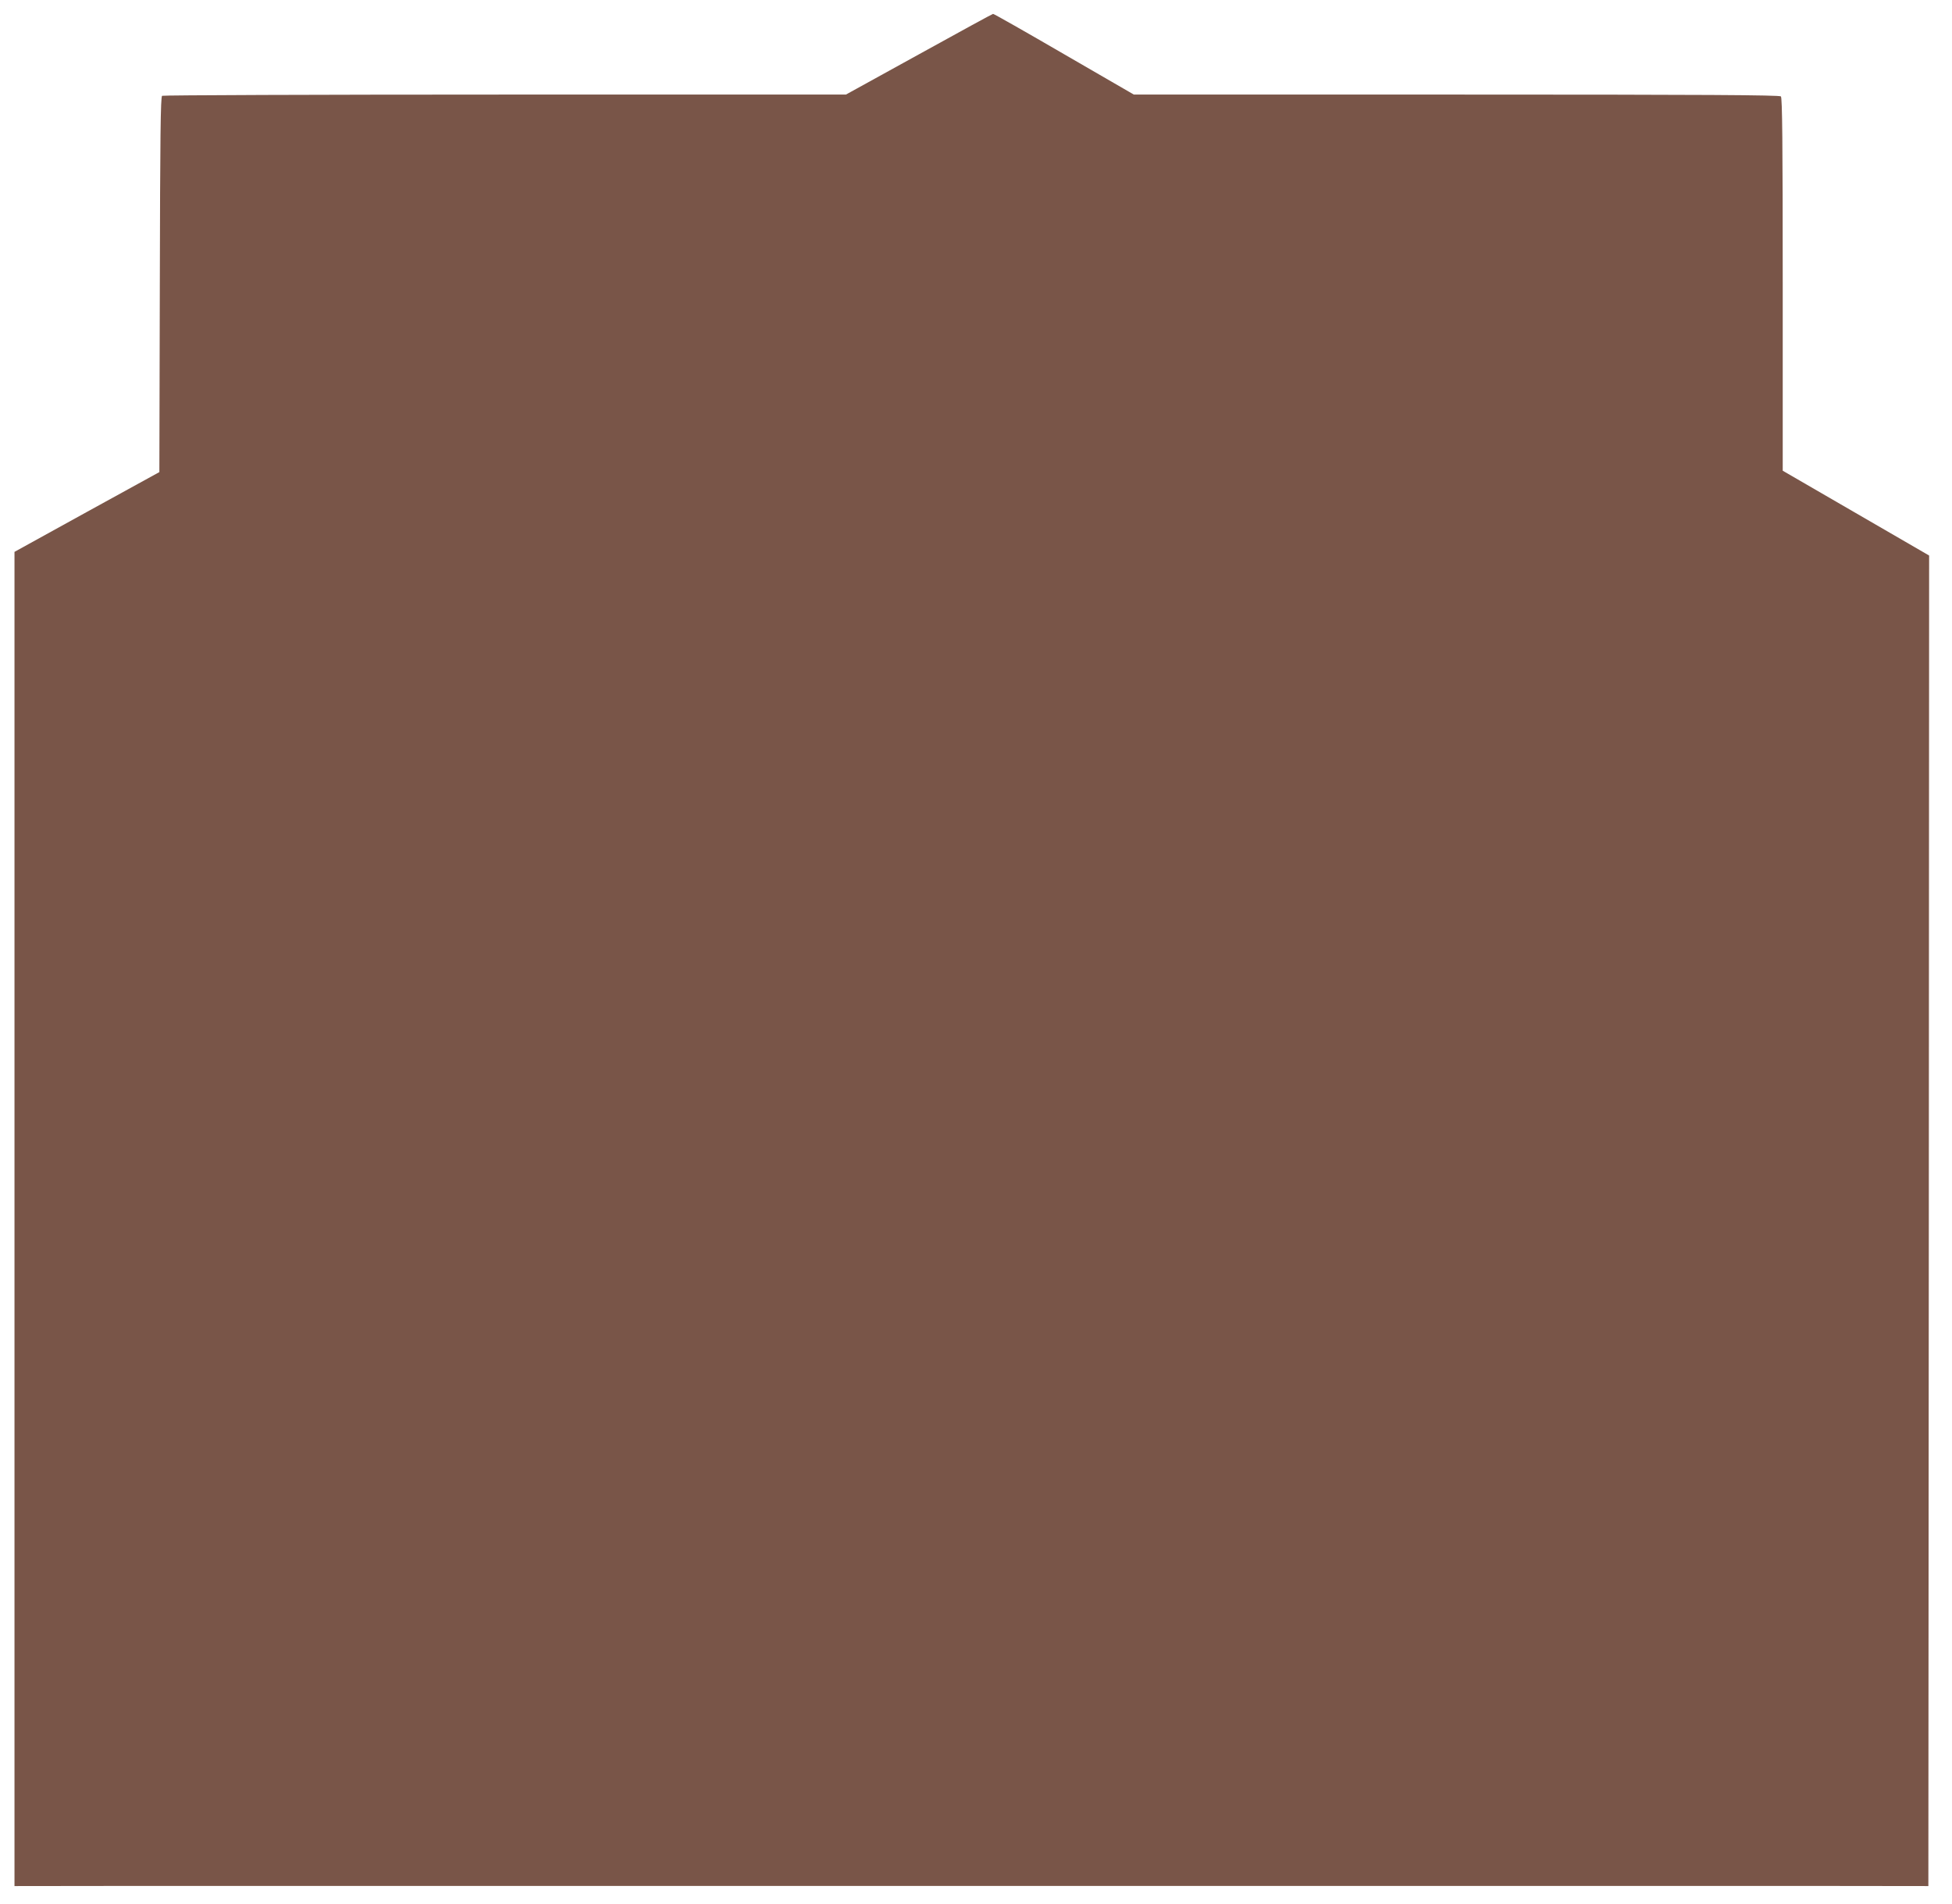 <?xml version="1.0" standalone="no"?>
<!DOCTYPE svg PUBLIC "-//W3C//DTD SVG 20010904//EN"
 "http://www.w3.org/TR/2001/REC-SVG-20010904/DTD/svg10.dtd">
<svg version="1.0" xmlns="http://www.w3.org/2000/svg"
 width="1280pt" height="1248pt" viewBox="0 0 1280 1248"
 preserveAspectRatio="xMidYMid meet">
<g transform="translate(0,1248) scale(0.1,-0.1)"
fill="#795548" stroke="none">
<path d="M6026 12124 l-479 -264 -2236 0 c-1230 0 -2242 -4 -2248 -8 -10 -6
-13 -269 -15 -1238 l-3 -1229 -475 -261 -475 -262 0 -4373 0 -4374 820 1
c1076 0 9865 0 10915 0 l815 -1 3 4361 2 4362 -480 278 -480 278 0 1221 c0
936 -3 1224 -12 1233 -9 9 -495 12 -2128 12 l-2115 0 -458 265 c-251 146 -461
265 -465 264 -4 0 -222 -119 -486 -265z"/>
</g>
</svg>

